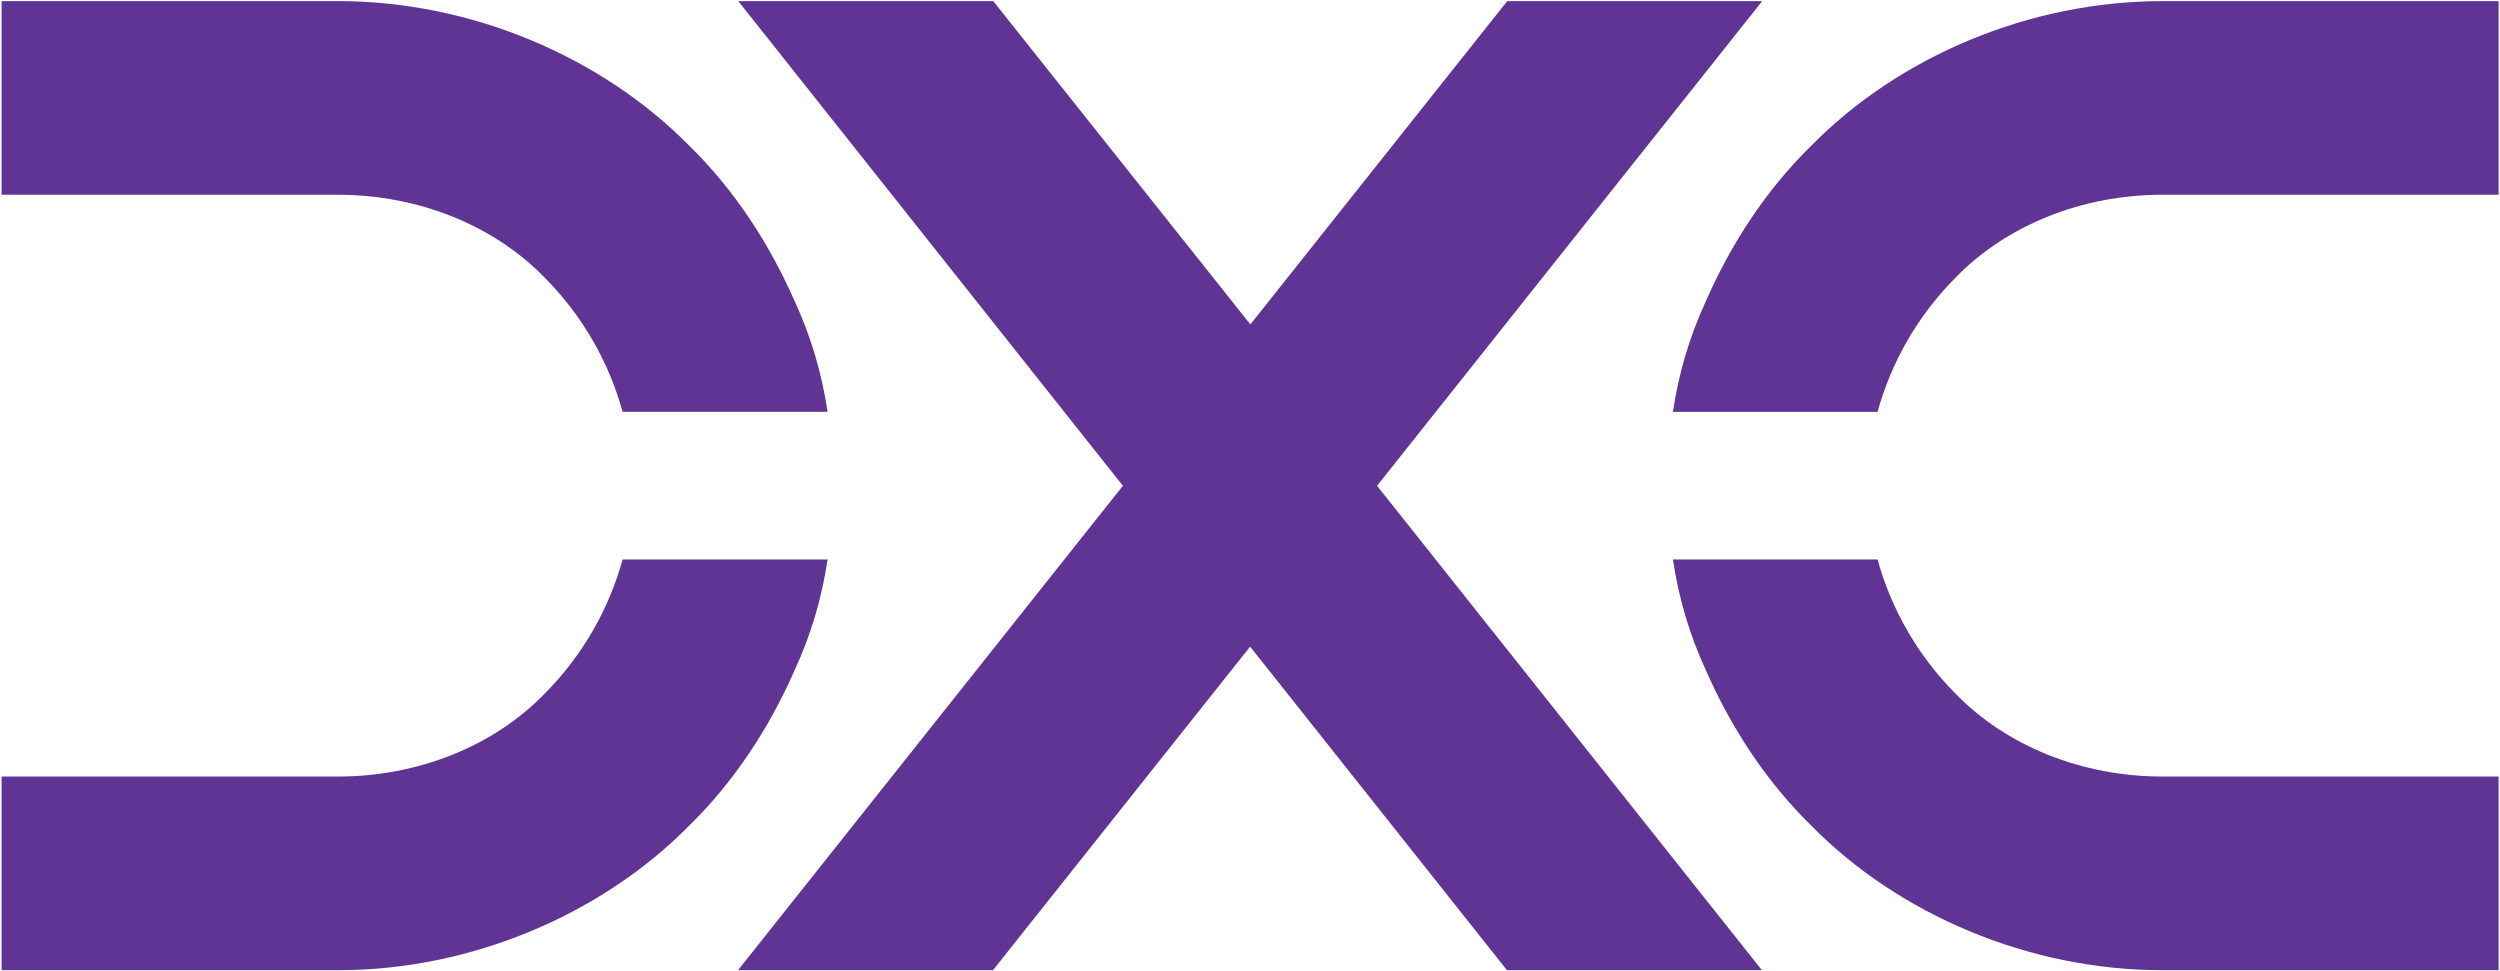 <svg viewBox="0 0 1045 406" fill="none" xmlns="http://www.w3.org/2000/svg">
<path d="M345.93 233.86C343.57 249.71 339.07 265.23 331.99 280.52C321.65 303.9 307.26 326.39 287.92 345.28C251.49 382.16 197.08 405.54 141.43 405.54H0.67V324.59H141.31C174.59 324.59 206.52 312 228.1 289.51C243.73 273.66 254.63 254.32 260.25 233.86H345.93ZM345.93 172.14C343.57 156.29 339.07 140.77 331.99 125.48C321.65 102.1 307.26 79.61 287.92 60.72C251.49 23.84 197.08 0.46 141.32 0.46H0.67V81.41H141.31C174.59 81.41 206.52 94 228.1 116.49C243.73 132.34 254.63 151.68 260.25 172.14C260.26 172.14 345.93 172.14 345.93 172.14ZM522.55 270.29L415.07 405.54H308.49L469.37 203.06L308.6 0.47H415.18L522.66 135.6L630.02 0.47H736.6L575.61 203.06L736.49 405.54H629.91L522.55 270.29ZM784.83 233.86C790.45 254.32 801.36 273.66 816.98 289.51C838.57 311.99 870.49 324.59 903.77 324.59H1044.41V405.54H903.78C848.02 405.54 793.6 382.16 757.29 345.28C737.95 326.39 723.56 303.91 713.22 280.52C706.14 265.23 701.64 249.72 699.28 233.86H784.83ZM784.83 172.14C790.45 151.68 801.36 132.34 816.98 116.49C838.57 94.01 870.49 81.41 903.77 81.41H1044.41V0.47H903.78C848.02 0.47 793.6 23.85 757.29 60.73C737.95 79.62 723.56 102.1 713.22 125.49C706.14 140.78 701.64 156.29 699.28 172.15H784.83V172.14Z" fill="#603494"></path>
</svg>
